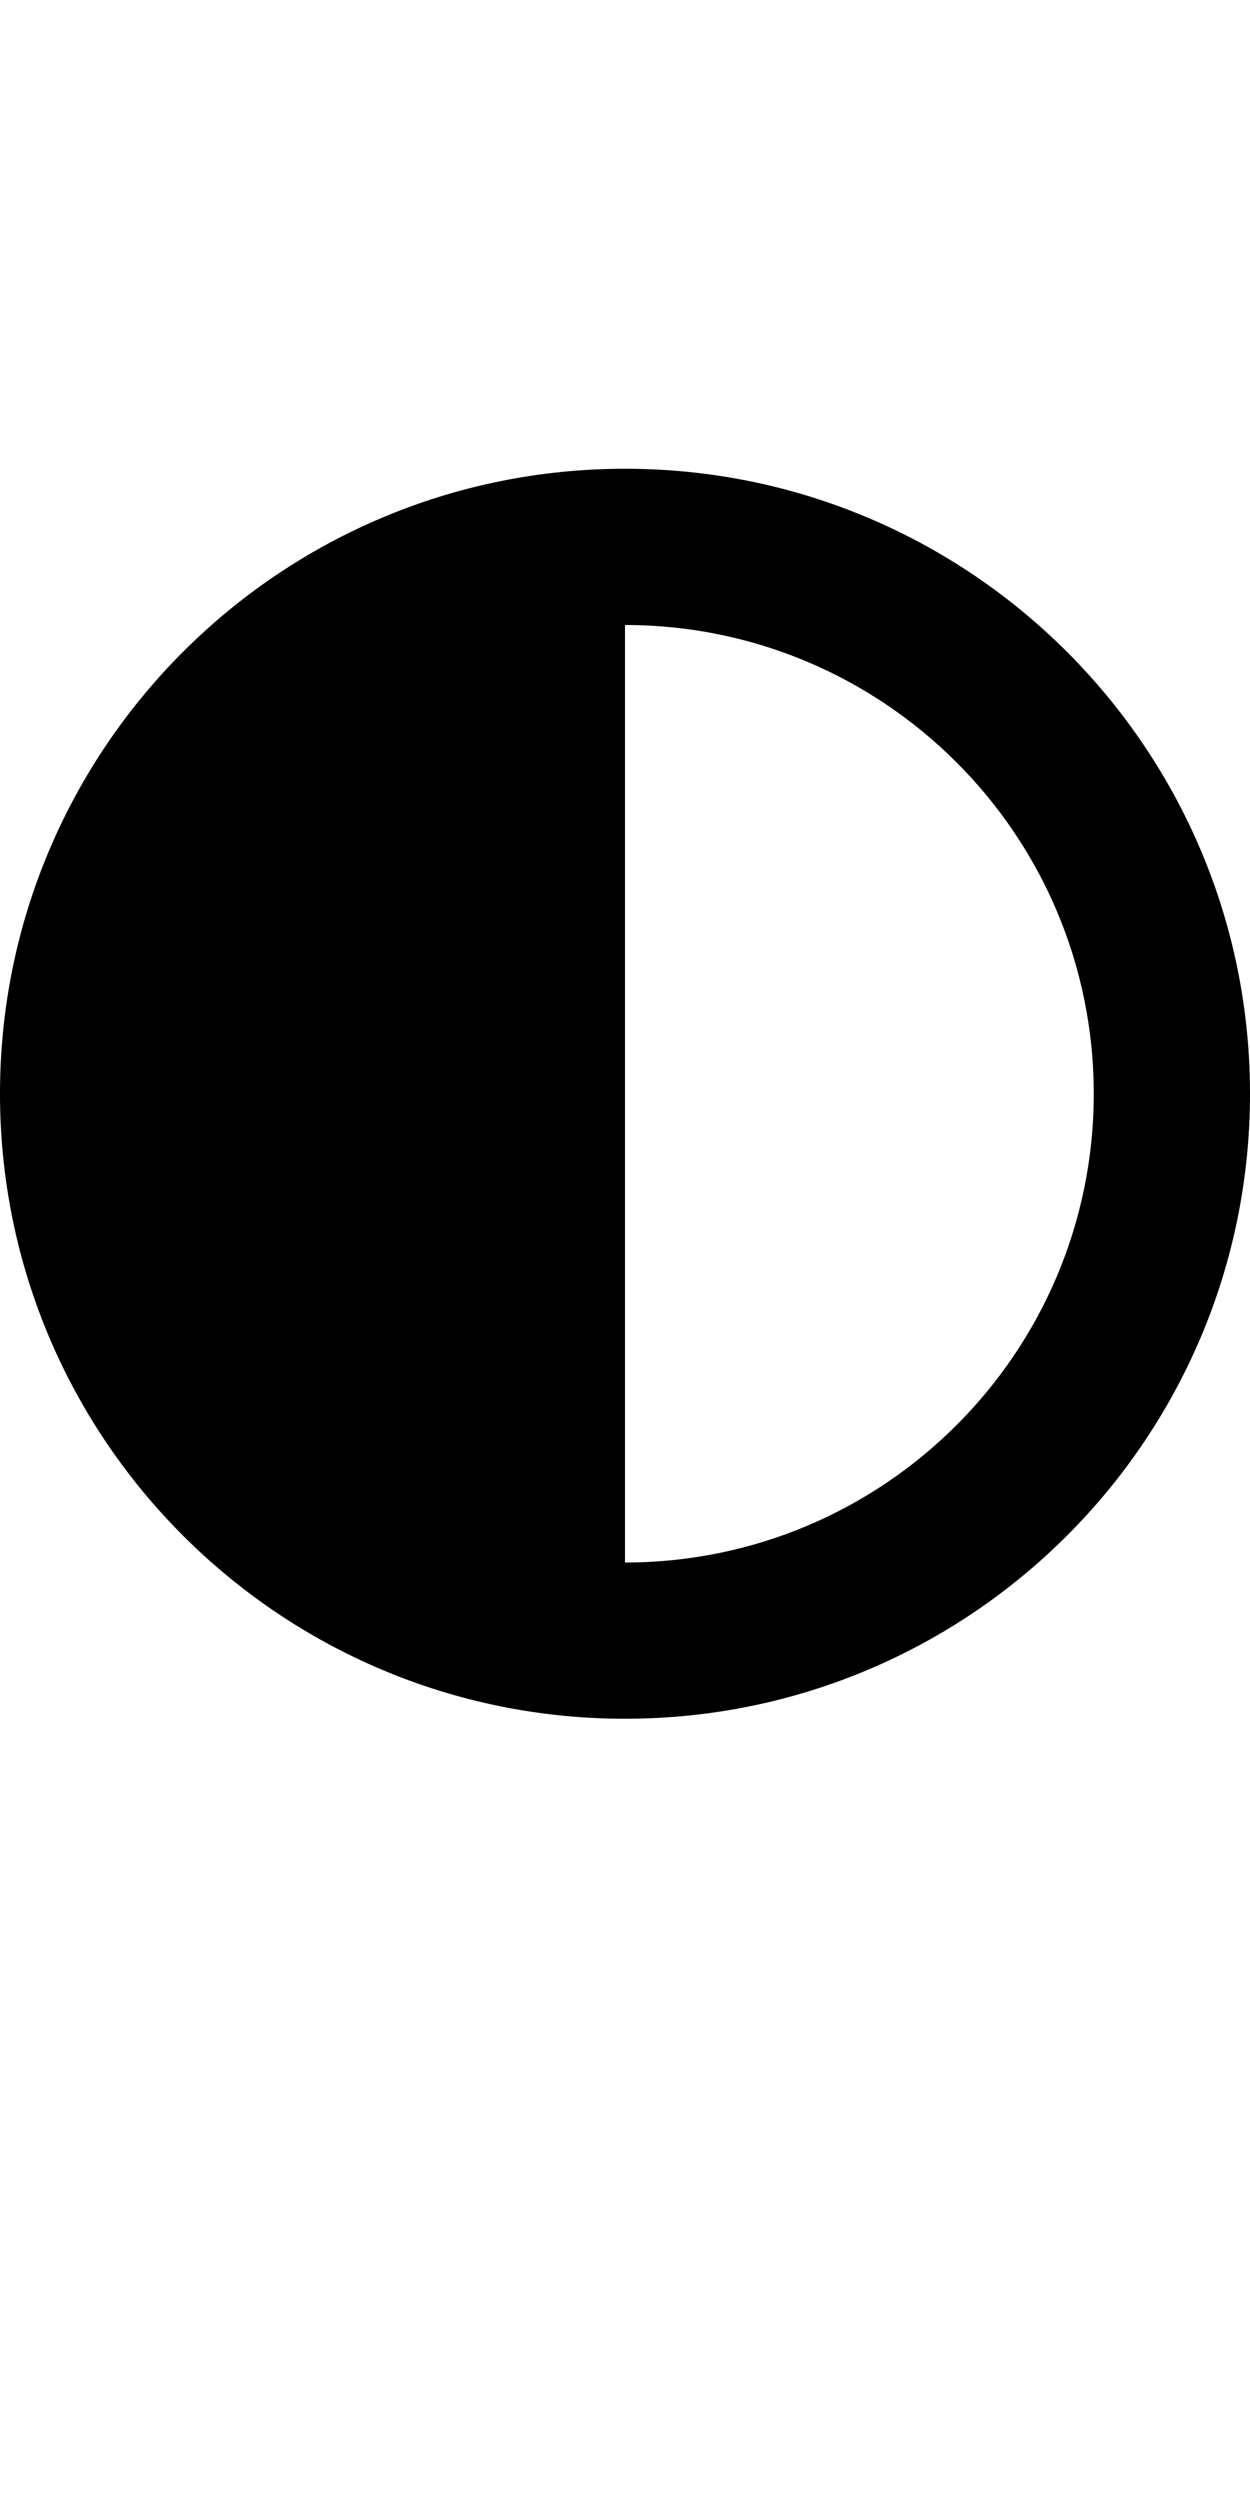 <?xml version="1.0" encoding="UTF-8" standalone="no"?>
<!-- Created with Inkscape (http://www.inkscape.org/) -->

<svg
   xmlns:dc="http://purl.org/dc/elements/1.1/"
   xmlns:cc="http://creativecommons.org/ns#"
   xmlns:rdf="http://www.w3.org/1999/02/22-rdf-syntax-ns#"
   xmlns:svg="http://www.w3.org/2000/svg"
   xmlns="http://www.w3.org/2000/svg"
   version="1.1"
   width="1024"
   height="2048"
   id="svg3355">
  <defs
     id="defs3357" />
  <path
     d="M 512,384 C 229.231,384 0,613.227 0,896 c 0,282.773 229.235,512 512,512 282.765,0 512,-229.228 512,-512 0,-282.772 -229.231,-512 -512,-512 z m 0,128 c 212.077,0 384,171.921 384,384 0,212.079 -171.926,384 -384,384 z"
     id="path6934"
     style="fill:#000000;fill-opacity:1;stroke:none;display:inline" />
</svg>
